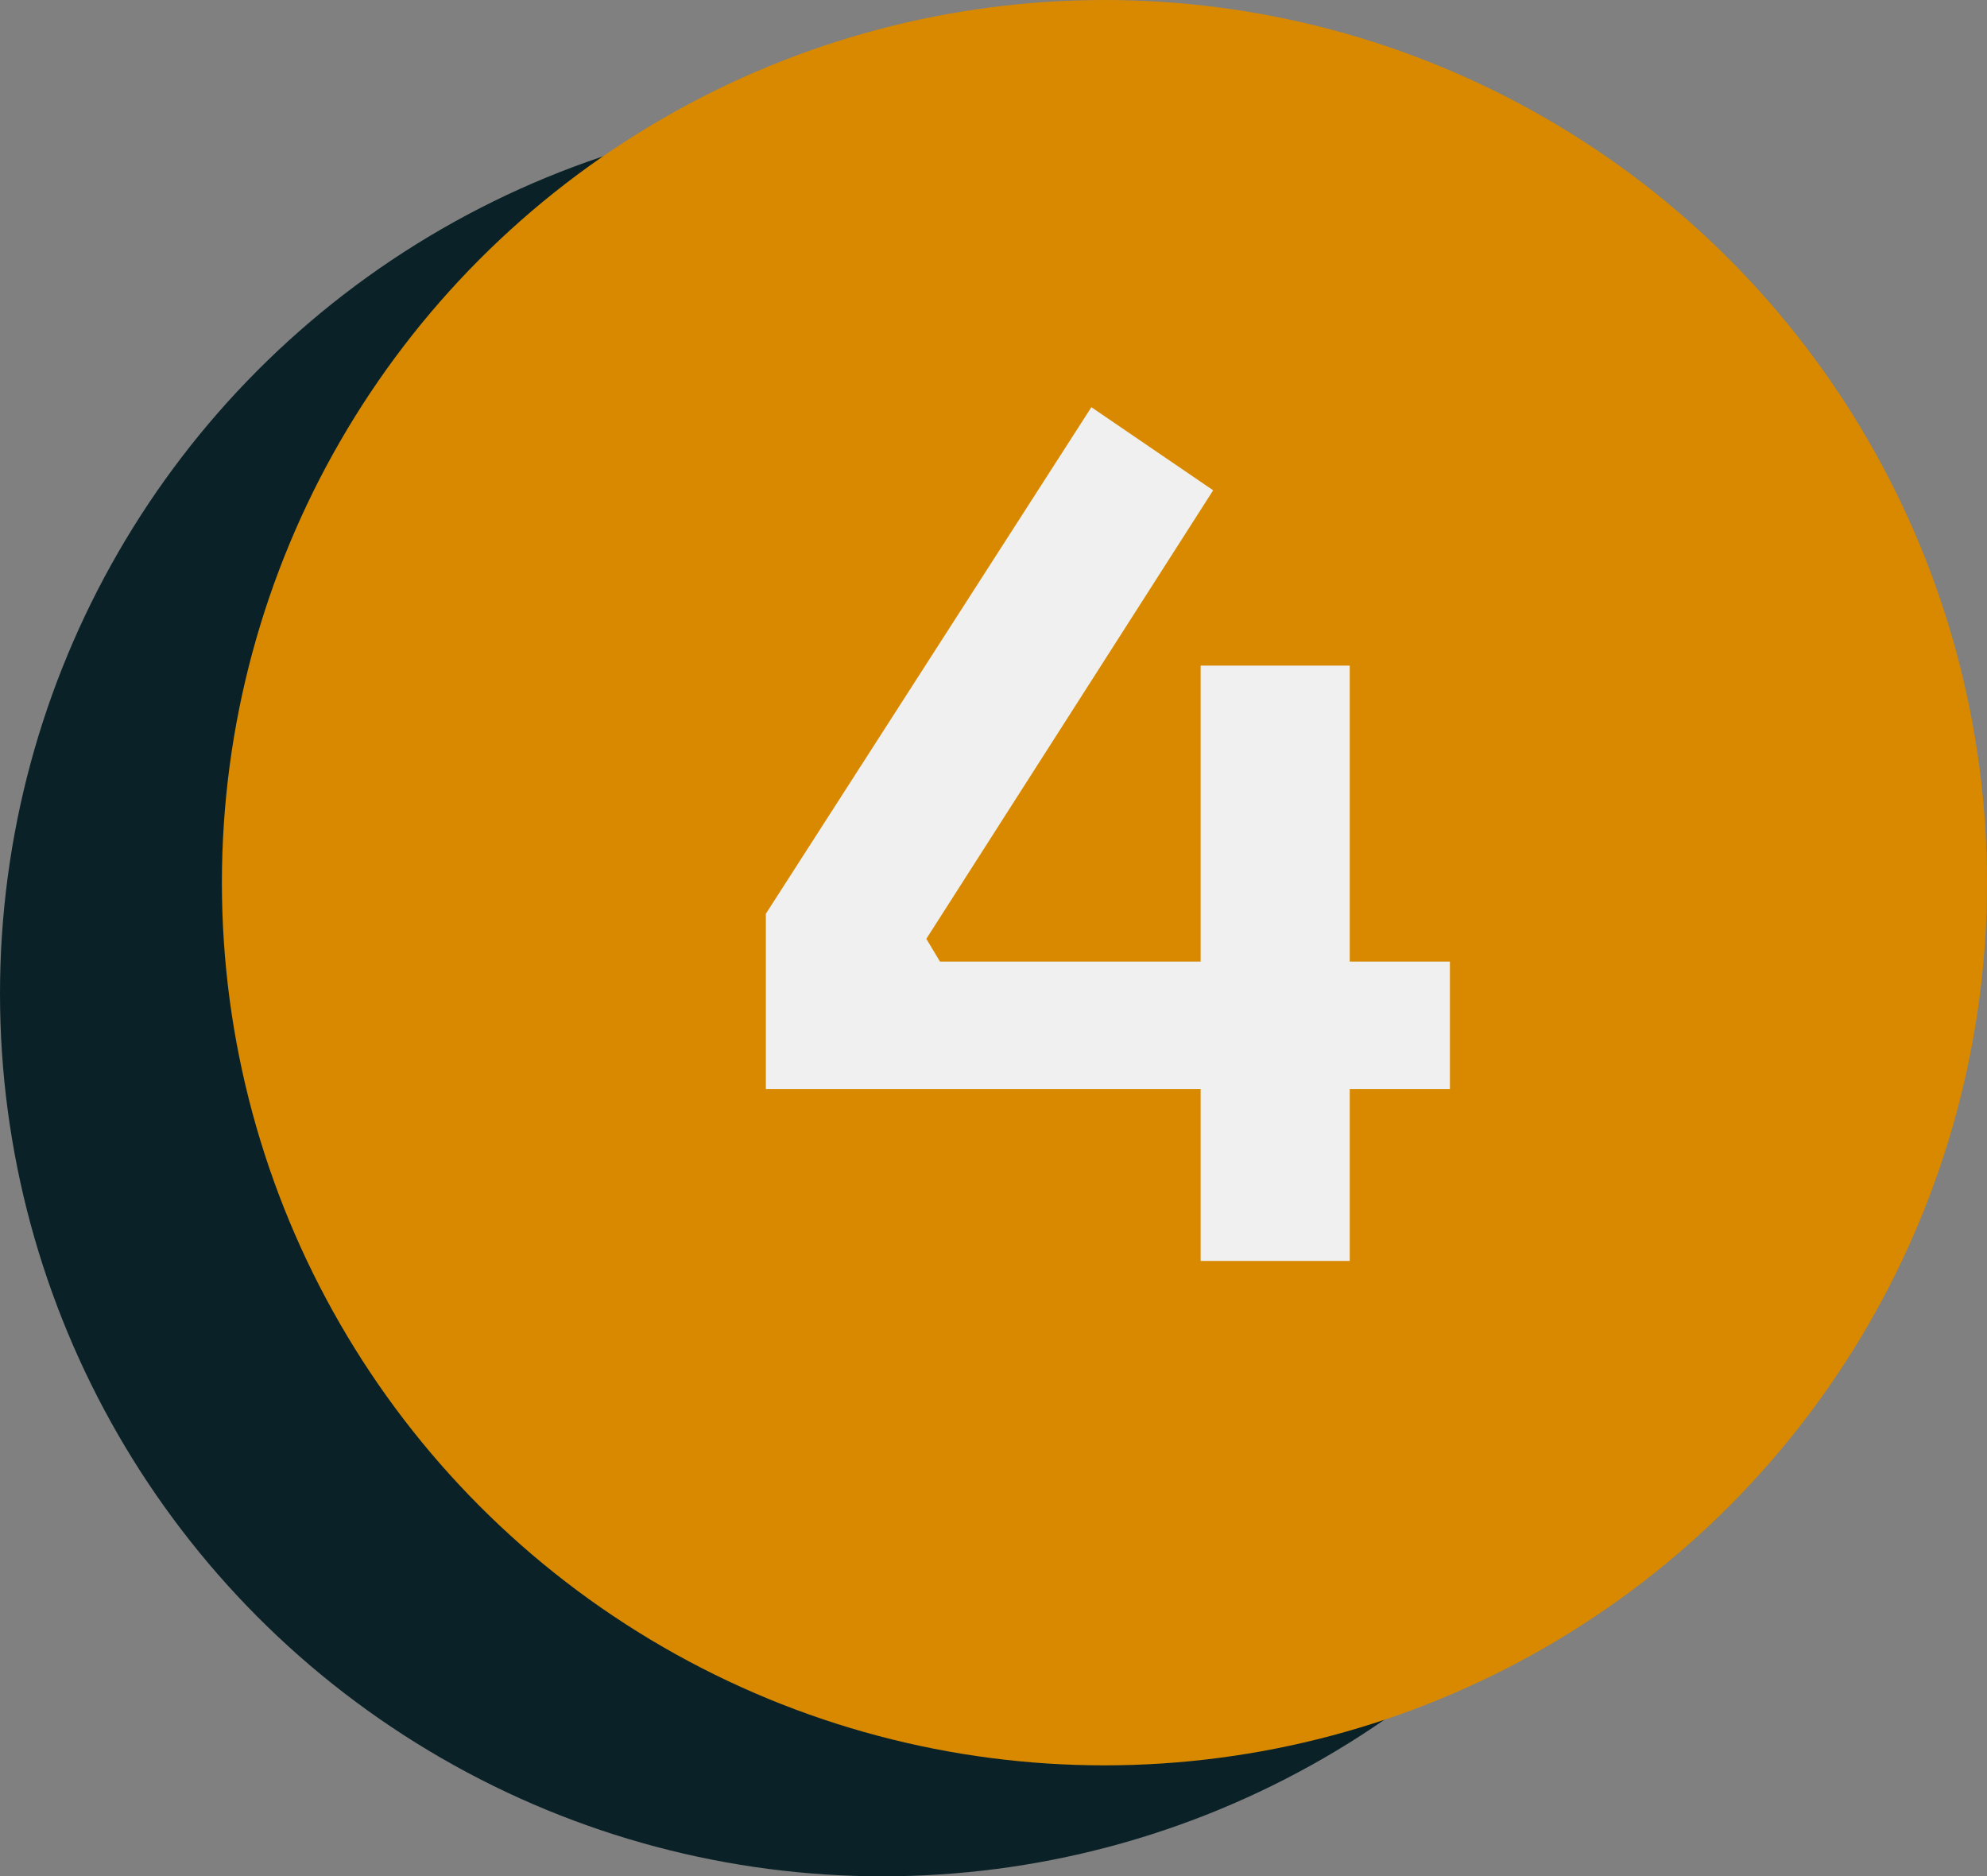 <svg width="197" height="186" viewBox="0 0 197 186" fill="none" xmlns="http://www.w3.org/2000/svg">
<rect x="0" y="0" width="197" height="186" fill="#808080" stroke="none"/>
<circle cx="87.5" cy="98.5" r="87.5" fill="#0A2227"/>
<circle cx="109.5" cy="87.5" r="87.5" fill="#D88900"/>
<path d="M75.93 107.96V90.582L108.204 40.366L120.278 48.603L91.841 93.065L93.195 95.322H143.75V107.96H75.93ZM119.037 125V65.982H133.82V125H119.037Z" fill="#F0F0F0"/>
</svg>
